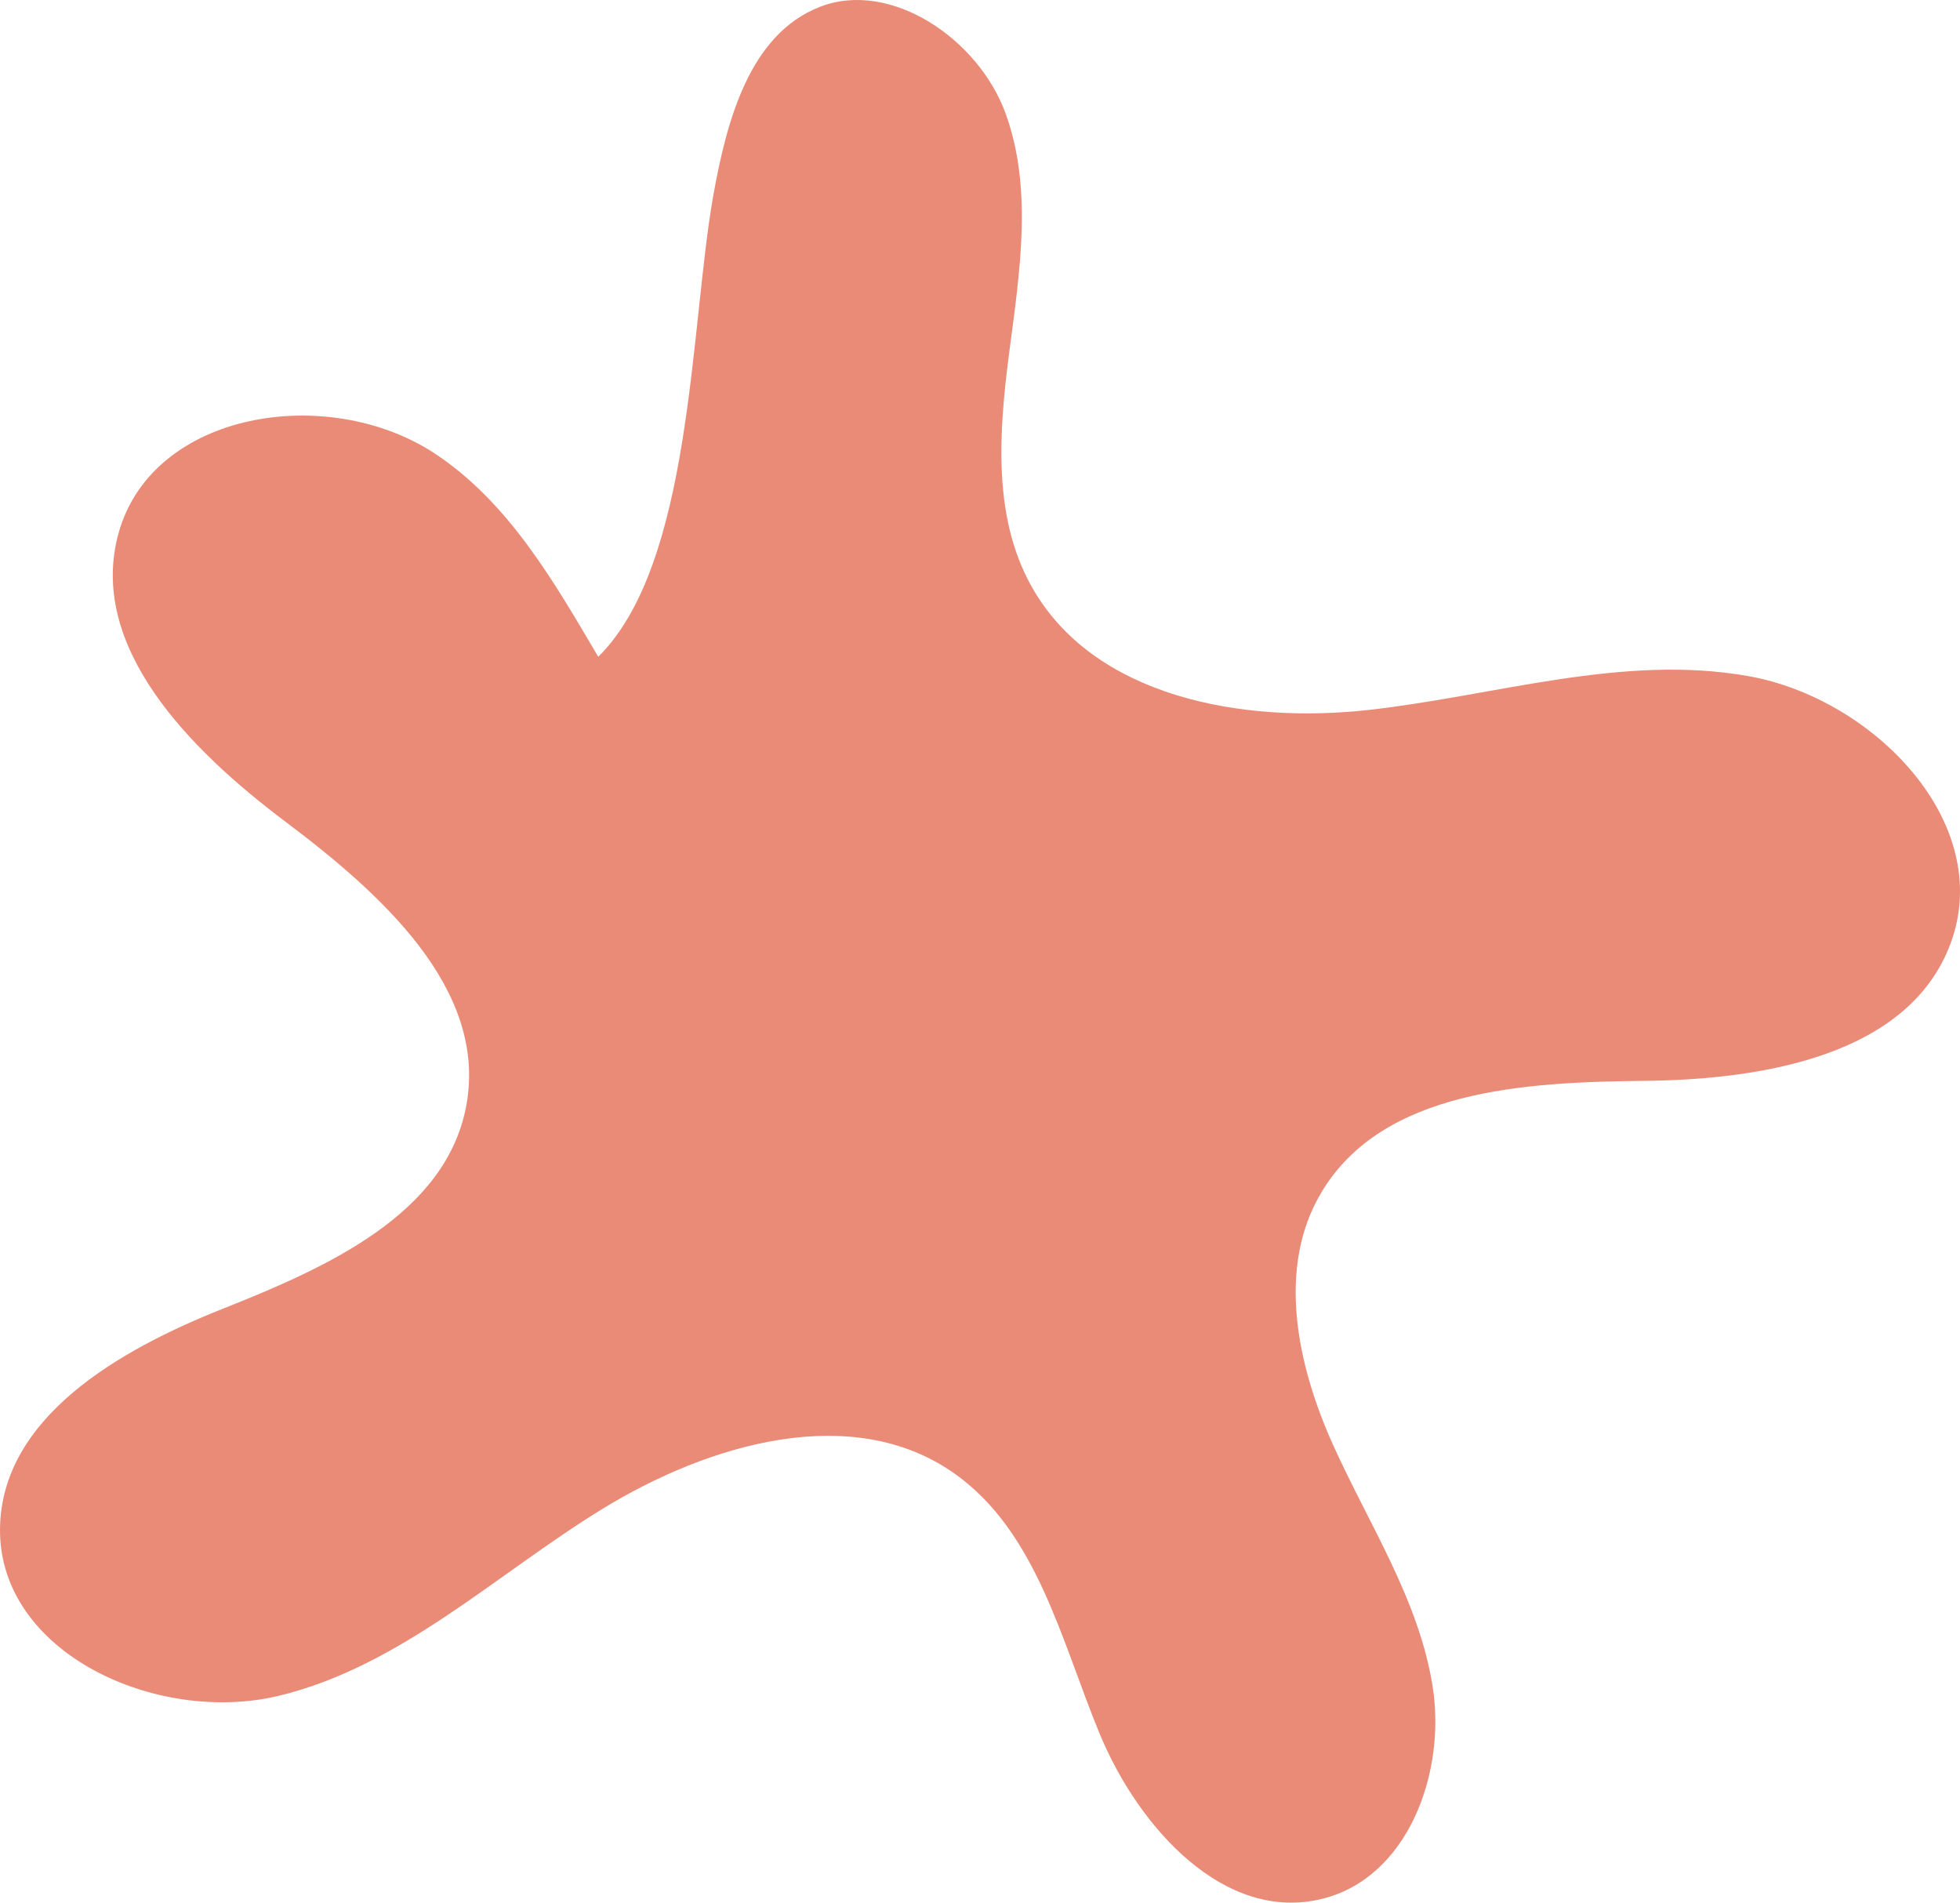 <svg width="919" height="892" viewBox="0 0 919 892" fill="none" xmlns="http://www.w3.org/2000/svg">
<path d="M334.41 91.843C340.677 56.922 351.262 16.157 384.41 3.218C417.558 -9.721 458.923 18.244 471.597 53.444C484.271 88.643 478.143 127.46 473.268 164.747C468.394 202.034 465.33 241.825 483.436 274.52C512.405 326.833 582.461 339.493 641.932 332.815C701.403 326.137 760.735 306.52 819.649 316.954C878.563 327.389 935.388 385.823 914.636 442.171C895.276 494.623 827.031 506.17 771.041 506.727C715.052 507.283 648.339 510.901 619.648 558.9C598.478 594.1 608.088 639.734 624.941 677.16C641.793 714.586 665.331 750.064 671.737 790.69C678.144 831.315 660.038 880.289 620.066 890.167C574.105 901.715 533.714 856.637 515.608 812.811C497.502 768.986 486.221 718.203 447.502 690.795C399.591 656.986 332.181 676.882 282.32 707.49C232.459 738.099 187.891 781.229 130.787 795.003C73.684 808.777 -0.829 774.968 0.007 716.395C0.843 664.499 55.718 632.917 104.464 613.578C153.211 594.239 209.339 569.196 218.671 518.135C228.699 463.458 178.142 418.519 133.713 385.128C89.283 351.737 40.536 303.042 55.718 249.477C71.874 192.851 153.211 179.912 203.211 212.19C238.448 235.146 259.897 272.99 280.51 307.911C324.66 264.364 323.546 153.338 334.41 91.843Z" fill="#E98B77"/>
</svg>
